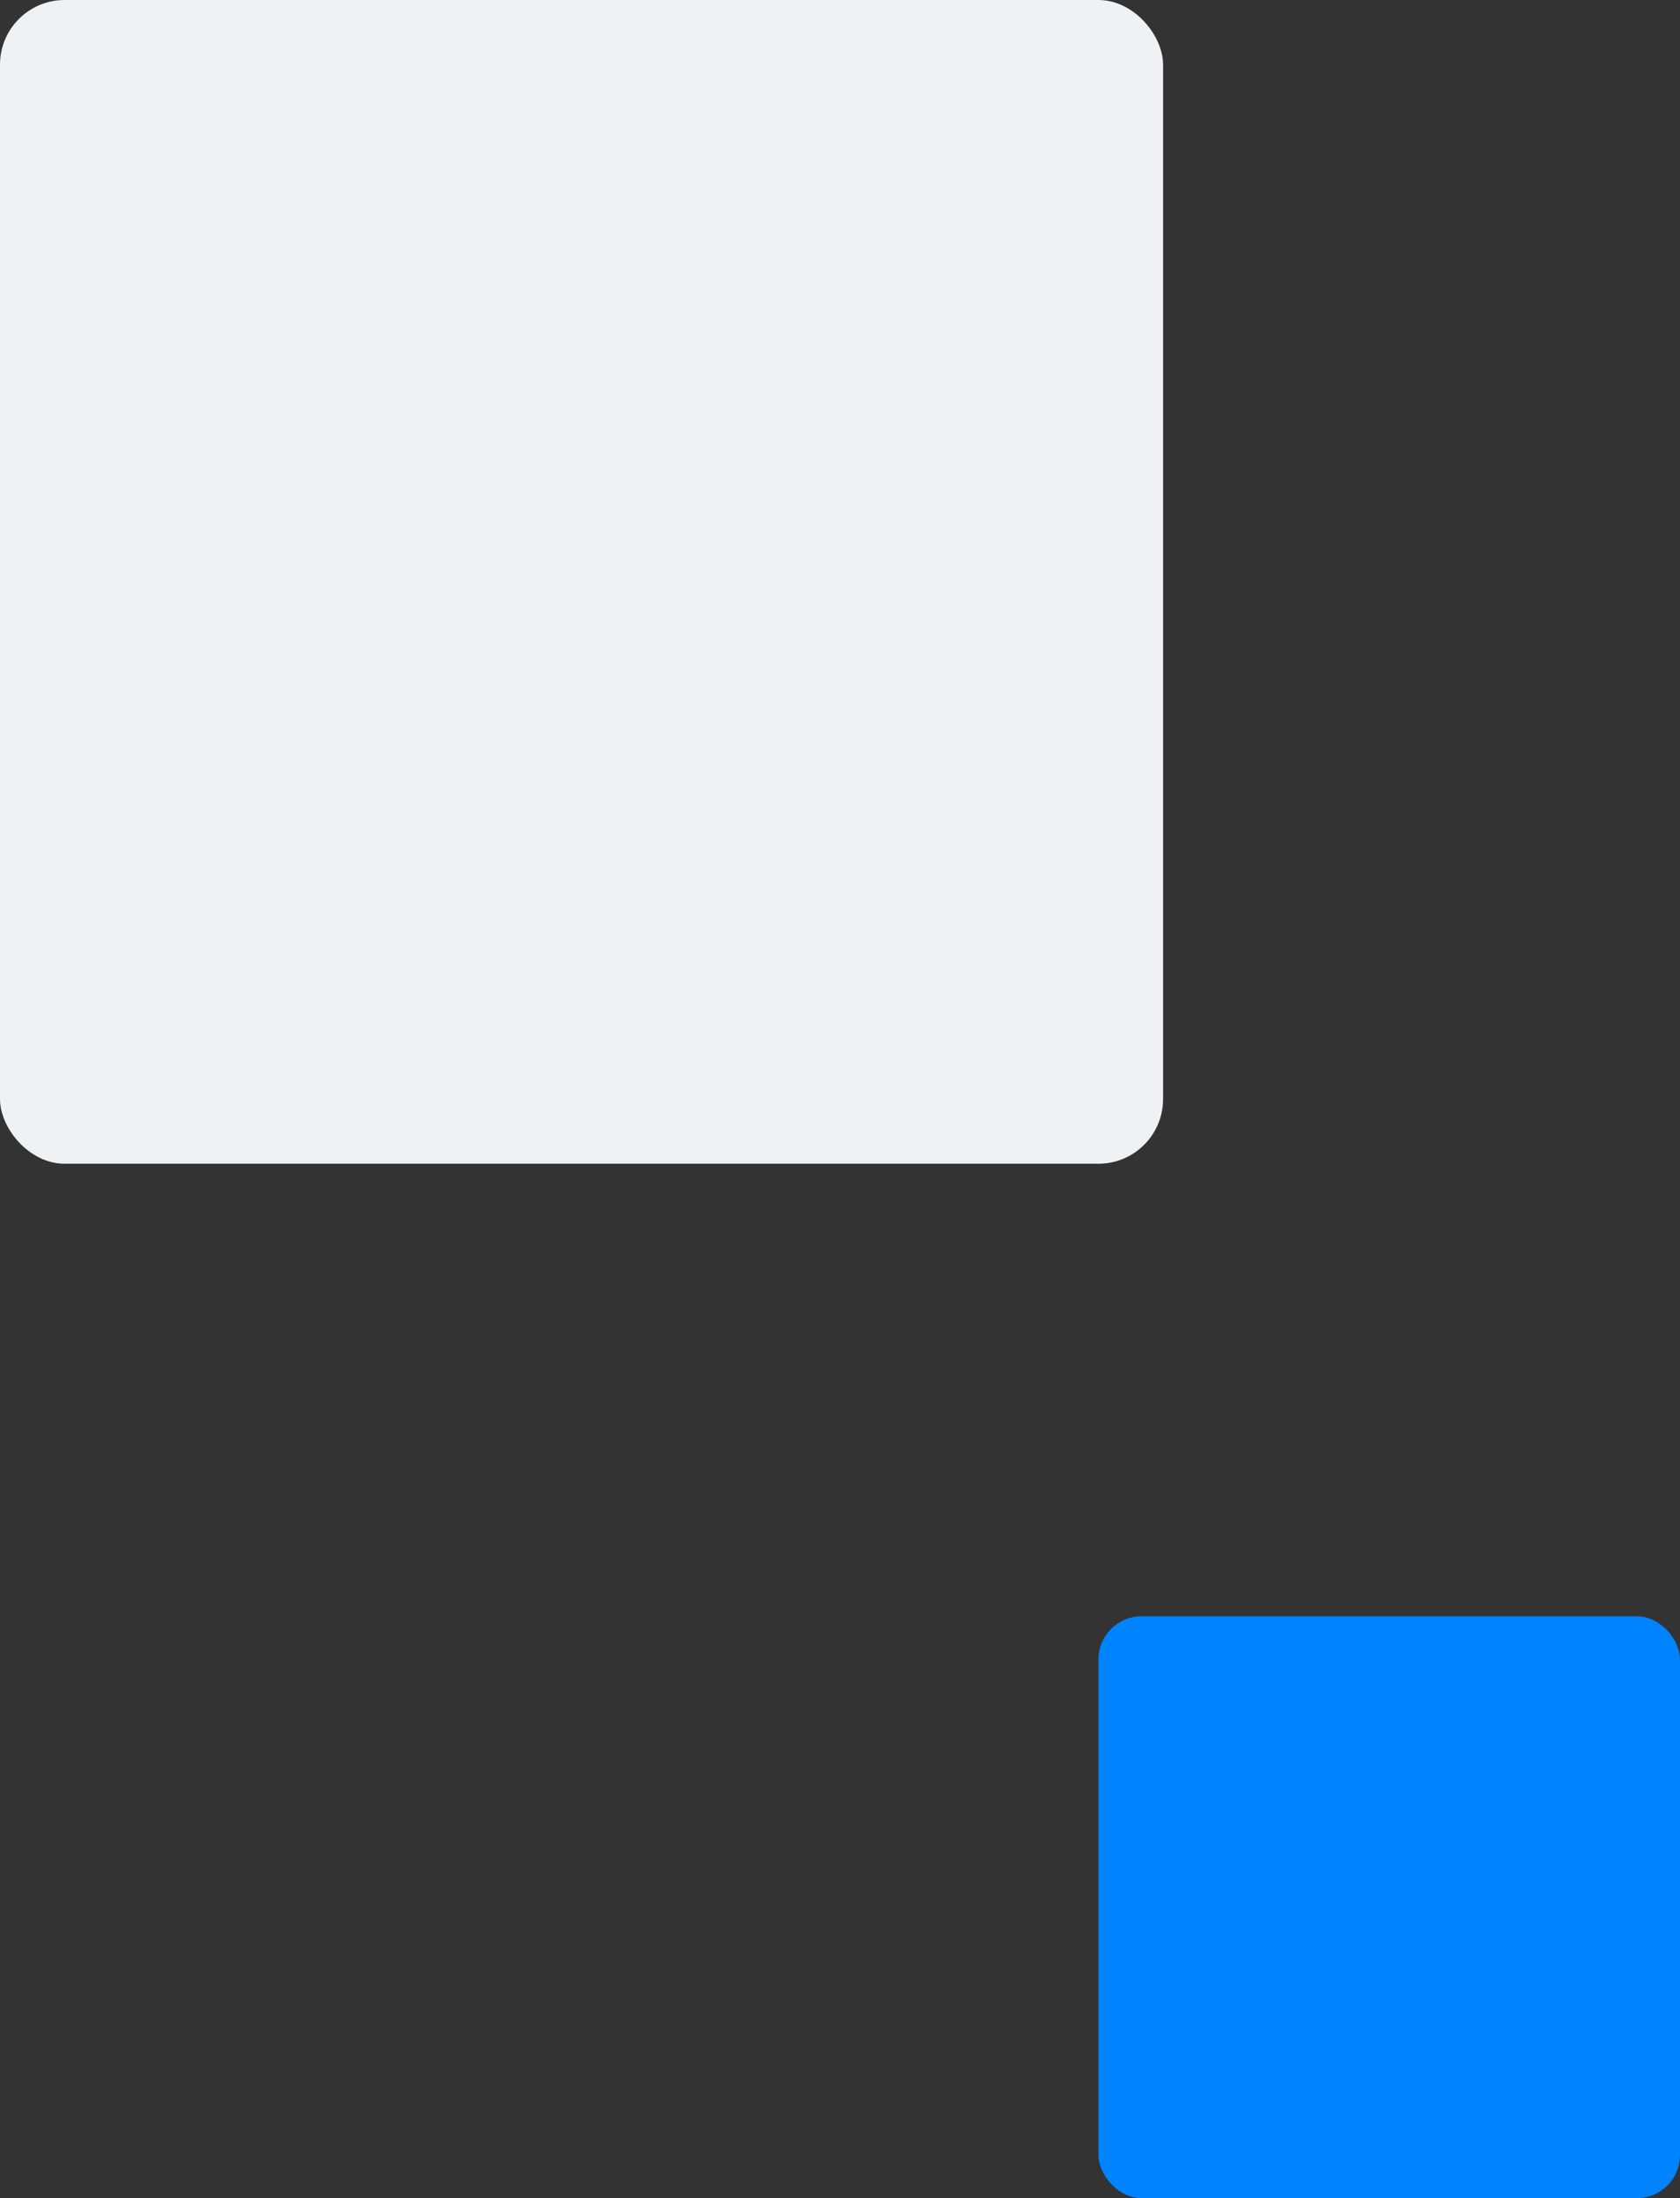 <svg width="78" height="102" viewBox="0 0 78 102" fill="none" xmlns="http://www.w3.org/2000/svg">
<rect x="0" y="0" width="78" height="102" fill="#333333" stroke="none"/>
<rect x="51" y="75" width="27" height="27" rx="2" fill="#0083FF"/>
<rect width="54" height="54" rx="3" fill="#EFF1F5"/>
</svg>
